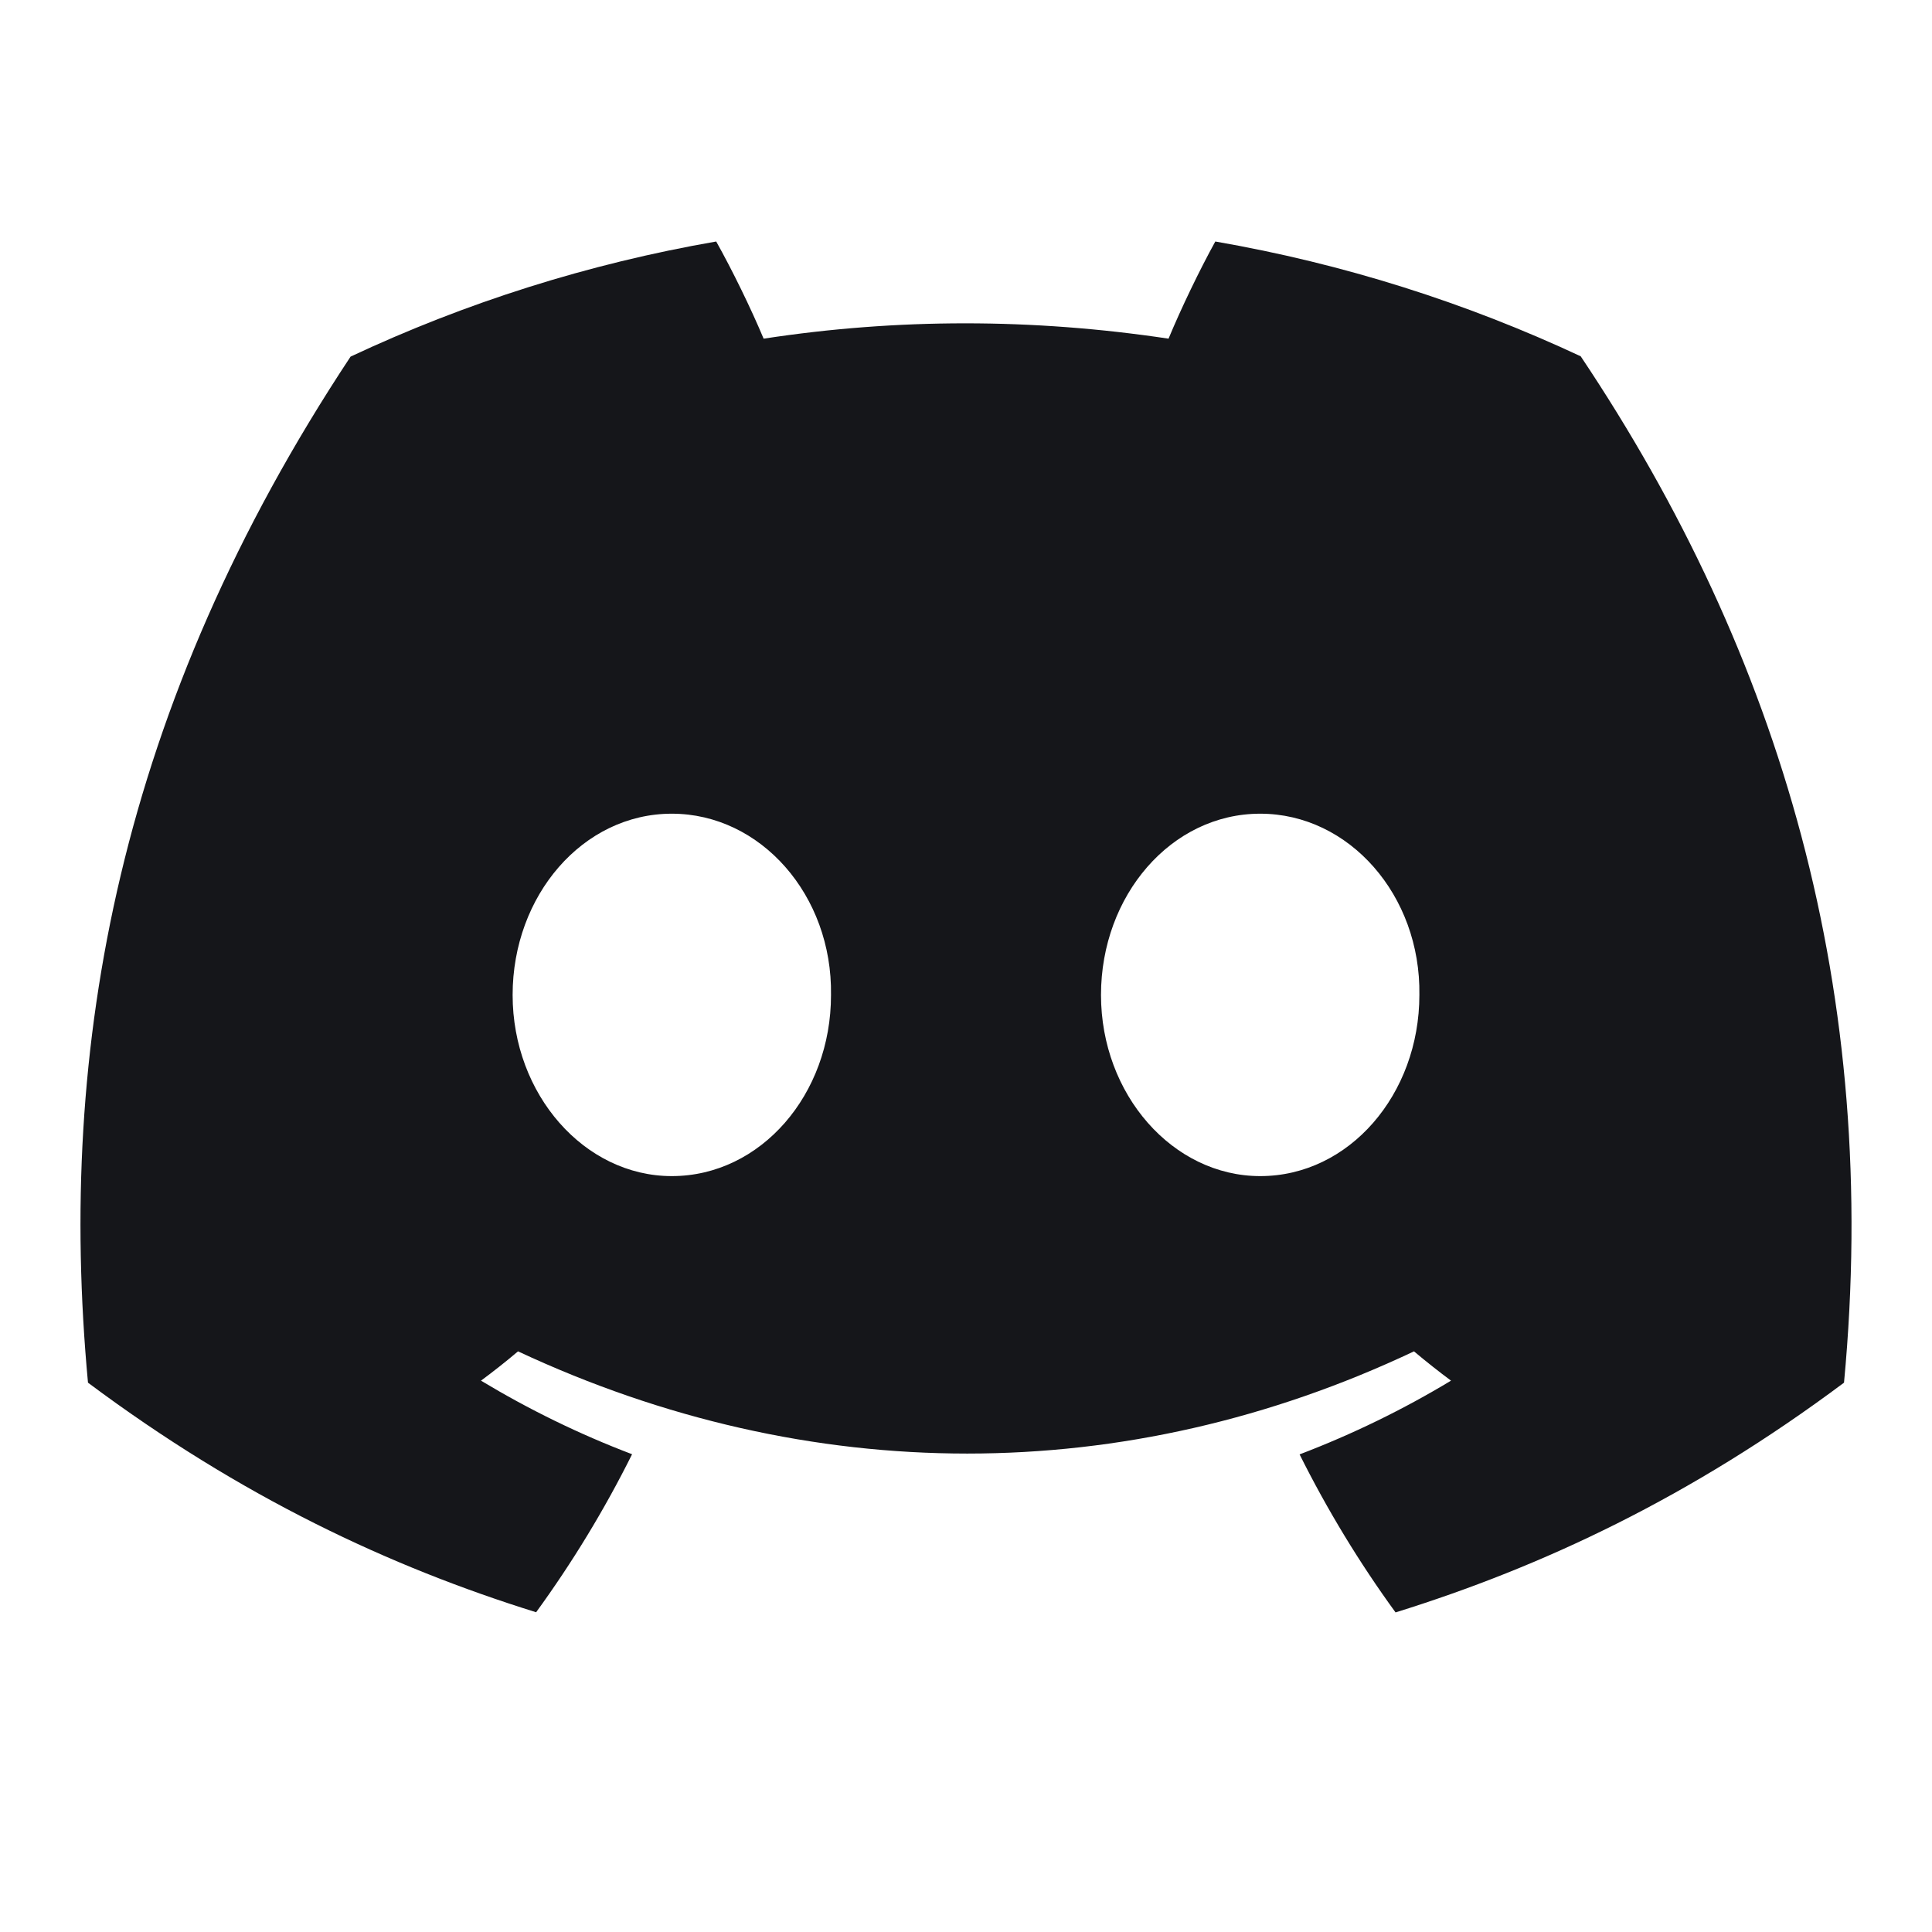 <svg width="24" height="24" viewBox="0 0 24 24" fill="none" xmlns="http://www.w3.org/2000/svg">
<path d="M19.636 4.426C18.212 3.76 16.689 3.276 15.097 3C14.902 3.353 14.673 3.829 14.516 4.207C12.824 3.953 11.147 3.953 9.486 4.207C9.328 3.829 9.095 3.353 8.897 3C7.304 3.276 5.779 3.762 4.355 4.43C1.483 8.77 0.704 13.003 1.093 17.176C2.999 18.599 4.845 19.463 6.66 20.028C7.108 19.412 7.508 18.756 7.852 18.065C7.196 17.816 6.568 17.508 5.975 17.151C6.132 17.035 6.286 16.913 6.435 16.787C10.055 18.48 13.988 18.48 17.565 16.787C17.715 16.913 17.869 17.035 18.025 17.151C17.43 17.51 16.8 17.817 16.144 18.067C16.488 18.756 16.887 19.413 17.336 20.03C19.153 19.465 21.001 18.6 22.907 17.176C23.363 12.339 22.126 8.145 19.636 4.426ZM8.345 14.61C7.259 14.61 6.368 13.595 6.368 12.36C6.368 11.124 7.24 10.108 8.345 10.108C9.451 10.108 10.342 11.123 10.323 12.36C10.325 13.595 9.451 14.61 8.345 14.61ZM15.655 14.61C14.568 14.61 13.677 13.595 13.677 12.36C13.677 11.124 14.549 10.108 15.655 10.108C16.76 10.108 17.651 11.123 17.632 12.36C17.632 13.595 16.76 14.61 15.655 14.61Z" fill="#15161A"/>
</svg>
